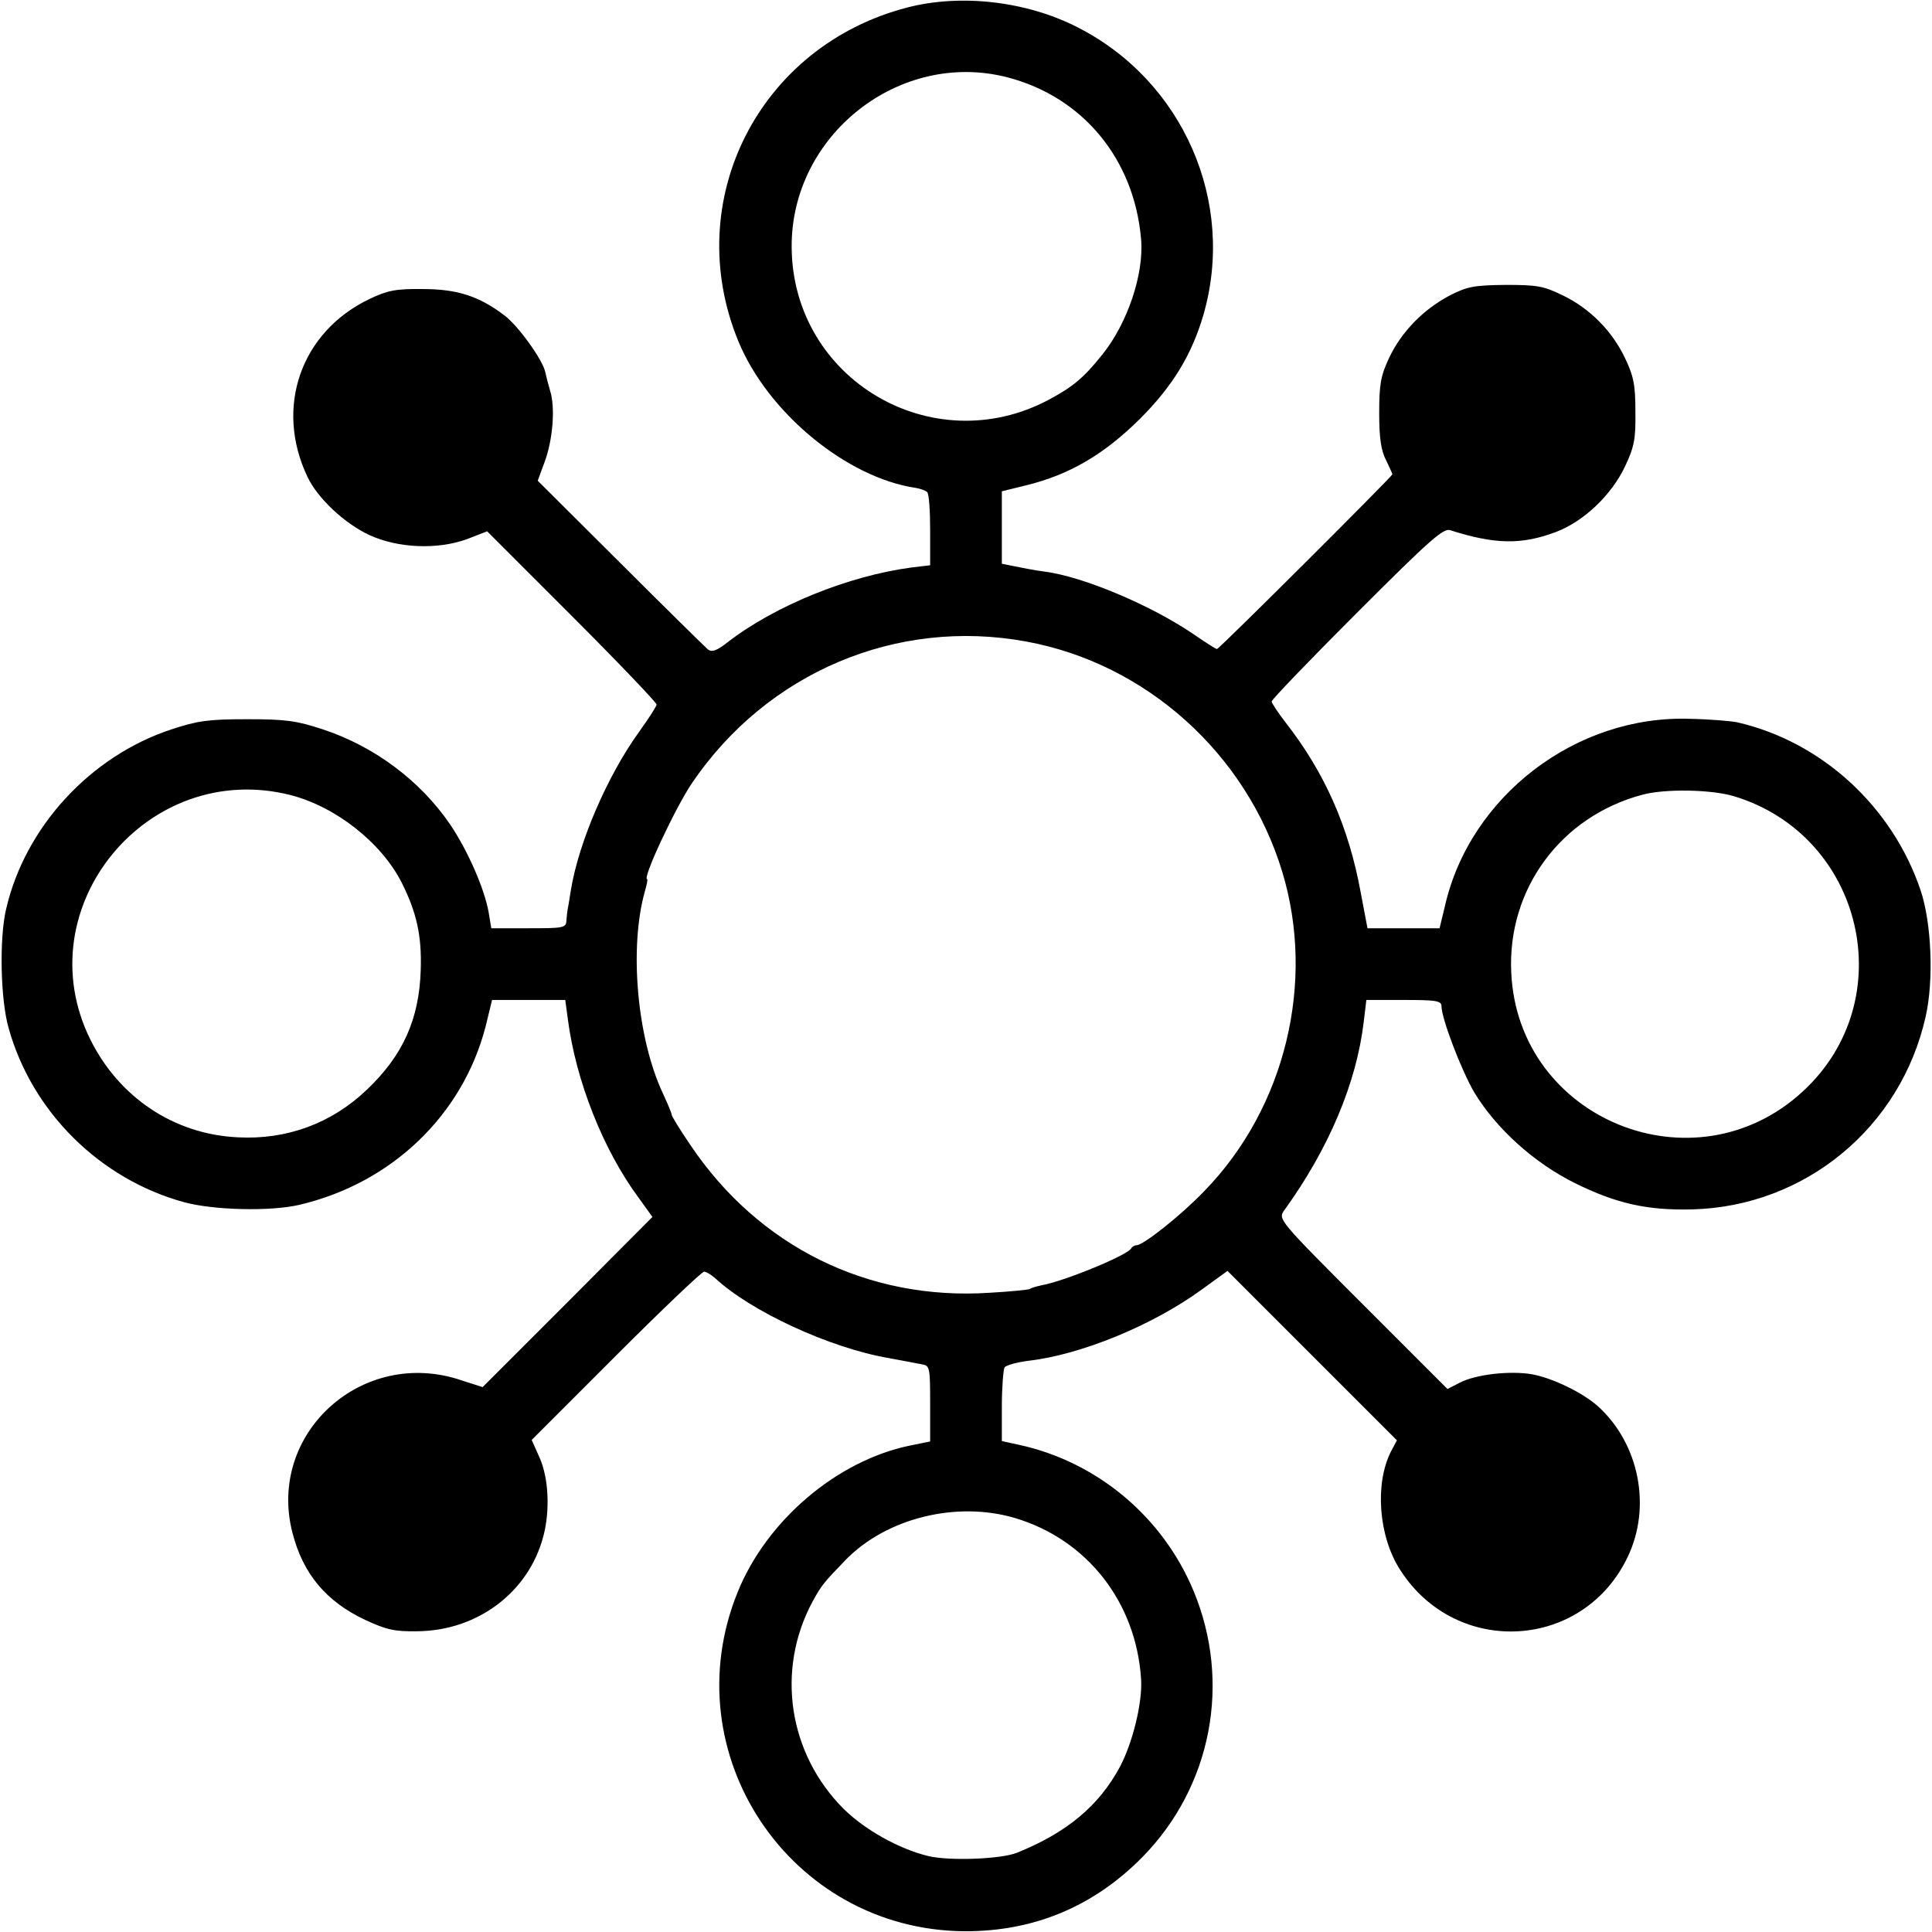 <?xml version="1.0" standalone="no"?>
<!DOCTYPE svg PUBLIC "-//W3C//DTD SVG 20010904//EN"
 "http://www.w3.org/TR/2001/REC-SVG-20010904/DTD/svg10.dtd">
<svg version="1.0" xmlns="http://www.w3.org/2000/svg"
 width="512pt" height="512pt" viewBox="0 0 512 512"
 preserveAspectRatio="xMidYMid meet">
<g transform="translate(0,512) scale(0.1,-0.1)"
fill="#000000" stroke="none">
<path d="M2404 5100 c-393 -102 -601 -512 -447 -885 78 -189 287 -361 470
-388 12 -2 26 -7 30 -11 5 -4 8 -50 8 -101 l0 -93 -50 -6 c-166 -22 -362 -101
-488 -199 -28 -22 -41 -26 -51 -18 -7 6 -112 109 -232 229 l-219 218 18 49
c22 58 29 145 15 189 -5 17 -11 40 -13 50 -7 33 -72 123 -108 150 -67 51 -125
70 -217 70 -71 1 -94 -4 -140 -26 -183 -87 -253 -288 -165 -472 27 -57 99
-124 164 -154 76 -35 180 -39 258 -11 l54 21 225 -225 c123 -123 224 -229 224
-234 0 -5 -21 -37 -46 -72 -84 -116 -160 -292 -181 -419 -4 -26 -8 -50 -9 -54
-1 -5 -2 -17 -3 -28 -1 -19 -8 -20 -100 -20 l-99 0 -7 42 c-11 63 -56 165
-102 233 -79 116 -201 207 -337 252 -70 23 -98 27 -201 27 -103 0 -131 -4
-201 -27 -215 -71 -388 -259 -438 -477 -18 -77 -15 -239 7 -315 62 -222 242
-400 465 -461 77 -21 228 -25 305 -7 244 57 433 237 494 473 l17 70 97 0 97 0
7 -52 c21 -161 93 -345 188 -473 l36 -50 -225 -226 -225 -225 -56 18 c-262 89
-516 -140 -448 -404 28 -109 89 -182 193 -231 56 -26 78 -31 137 -30 160 1
296 103 335 252 18 68 14 154 -10 208 l-21 47 223 223 c123 123 228 223 234
223 5 0 19 -8 30 -18 94 -87 302 -184 459 -211 39 -7 79 -15 90 -17 19 -3 20
-11 20 -103 l0 -101 -54 -11 c-193 -40 -379 -198 -456 -388 -174 -428 138
-895 600 -899 184 -1 343 65 473 197 183 187 236 462 135 705 -82 197 -256
342 -462 387 l-46 10 0 92 c0 51 4 97 7 103 4 6 33 14 65 18 138 16 328 94
457 188 l69 50 225 -225 224 -224 -16 -30 c-43 -85 -33 -225 25 -314 149 -232
486 -212 603 36 63 132 30 299 -79 398 -40 36 -120 75 -175 85 -58 10 -148 0
-191 -22 l-33 -17 -225 225 c-223 223 -224 225 -208 248 118 163 192 338 211
500 l7 58 100 0 c83 0 99 -2 99 -16 0 -33 53 -171 87 -229 58 -96 159 -187
266 -240 111 -55 193 -73 312 -70 299 8 552 217 618 510 22 96 16 248 -13 335
-75 223 -263 395 -487 446 -15 3 -71 8 -123 9 -303 11 -585 -205 -651 -497
l-14 -58 -95 0 -96 0 -18 95 c-32 175 -96 318 -198 449 -21 27 -38 53 -38 57
0 5 102 111 226 235 192 192 229 225 247 219 119 -38 189 -39 280 -5 74 28
148 98 184 175 24 51 28 72 27 145 0 71 -5 94 -28 142 -34 71 -92 130 -164
165 -51 25 -68 28 -152 28 -83 -1 -101 -4 -148 -28 -70 -37 -128 -96 -161
-166 -22 -47 -26 -70 -26 -146 0 -66 5 -99 18 -124 9 -19 17 -36 17 -38 0 -5
-459 -463 -465 -463 -3 0 -31 18 -63 40 -112 76 -289 151 -392 165 -25 3 -61
10 -80 14 l-35 7 0 96 0 96 65 16 c114 28 205 81 301 176 86 86 137 169 168
275 87 300 -54 621 -334 763 -135 69 -309 89 -451 52z m266 -185 c200 -52 336
-217 354 -429 8 -92 -36 -223 -103 -306 -49 -61 -76 -84 -141 -119 -309 -165
-680 54 -682 404 -2 297 286 524 572 450z m49 -1495 c318 -58 584 -297 679
-610 89 -293 8 -626 -206 -846 -60 -63 -162 -144 -180 -144 -5 0 -12 -4 -14
-8 -7 -17 -173 -86 -237 -98 -14 -3 -28 -7 -32 -10 -4 -2 -52 -7 -107 -10
-321 -21 -611 122 -792 391 -28 41 -50 77 -50 81 0 4 -11 30 -24 58 -68 146
-89 385 -47 534 5 17 8 32 6 32 -14 0 75 190 119 255 199 293 542 438 885 375z
m-1949 -407 c120 -31 241 -126 295 -233 39 -78 53 -140 50 -230 -4 -131 -47
-227 -143 -318 -93 -89 -212 -133 -342 -126 -169 8 -315 106 -391 260 -172
349 152 743 531 647z m3825 -3 c344 -104 446 -541 182 -783 -287 -264 -754
-74 -772 315 -11 222 132 415 348 472 59 16 182 14 242 -4z m-1905 -1913 c191
-57 321 -223 334 -427 4 -61 -22 -168 -56 -232 -55 -103 -141 -175 -273 -228
-42 -17 -178 -22 -234 -9 -79 19 -169 70 -225 125 -147 147 -180 368 -83 549
24 44 30 51 88 111 108 111 294 157 449 111z"/>
</g>
</svg>
